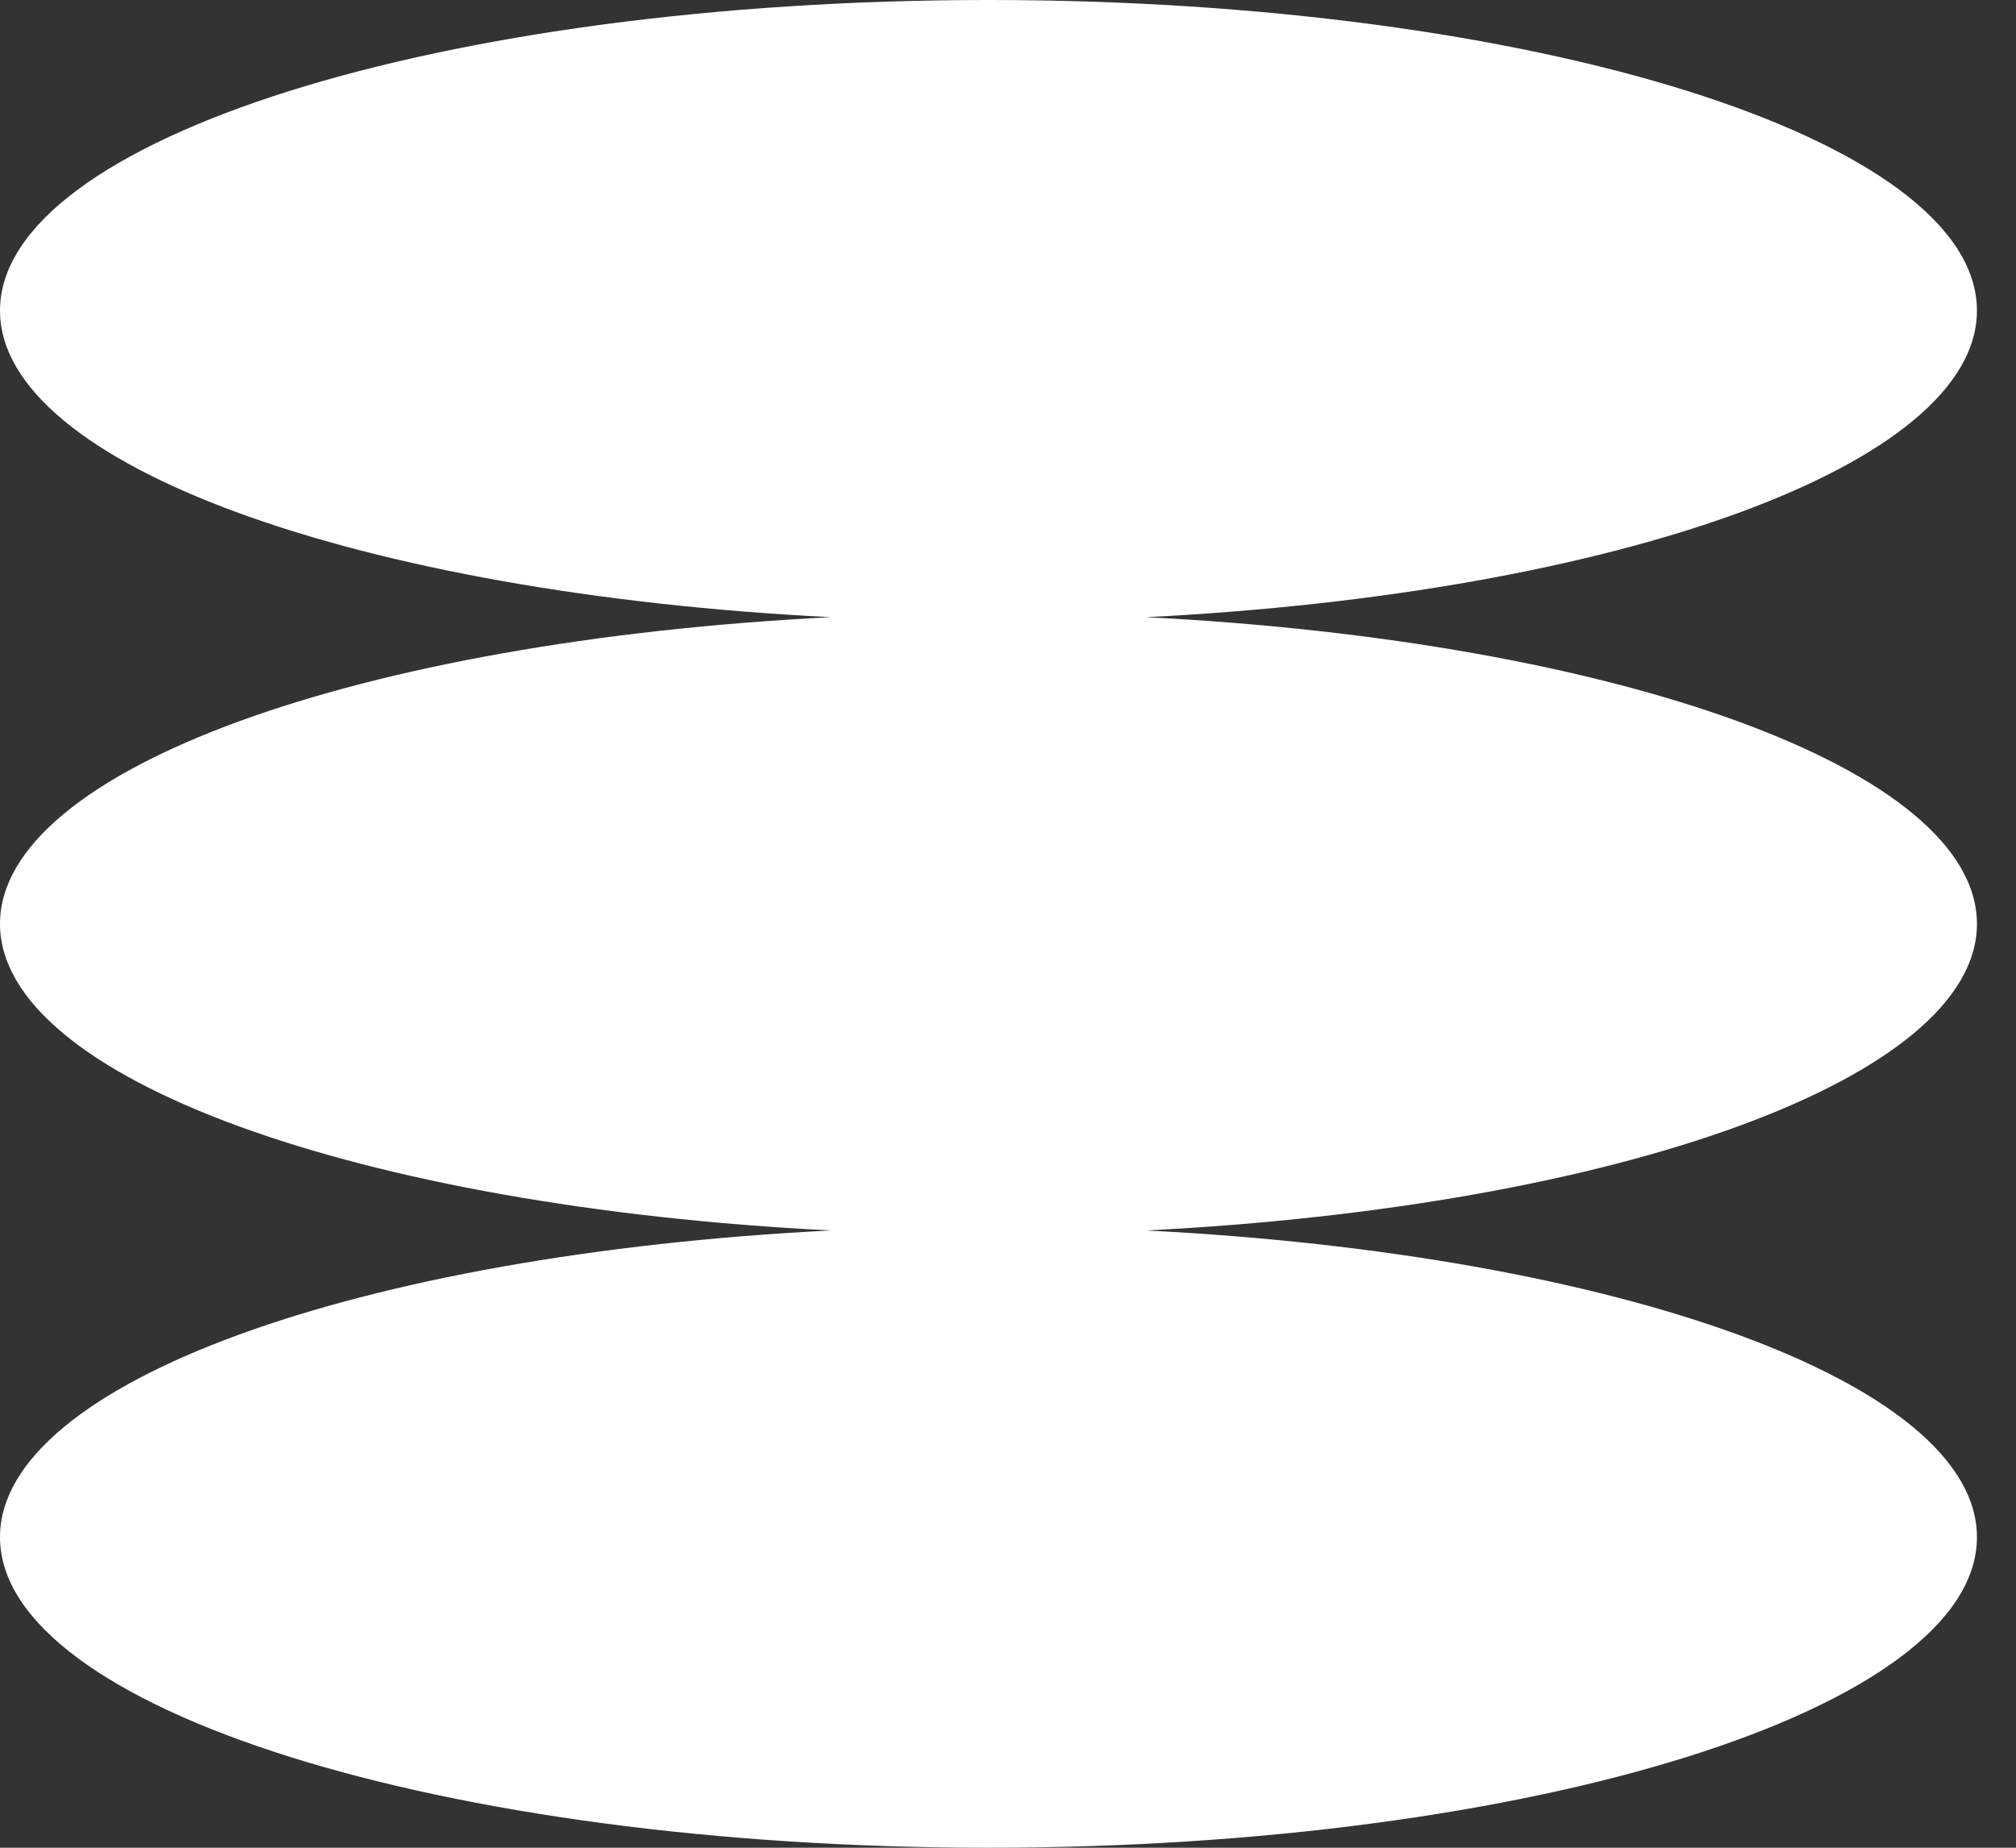 <?xml version="1.0" encoding="UTF-8"?>
<svg xmlns="http://www.w3.org/2000/svg" width="48" height="44" viewBox="0 0 48 44" fill="none">
  <rect x="0" y="0" width="48" height="44" fill="#333333" stroke="none"/>
  <path d="M47.07 22C47.07 18.317 38.501 15.262 27.288 14.697C38.501 14.134 47.07 11.079 47.07 7.396C47.07 3.312 36.533 0 23.535 0C10.537 0 0 3.312 0 7.396C0 11.079 8.568 14.134 19.782 14.697C8.568 15.262 0 18.317 0 22C0 25.683 8.568 28.738 19.782 29.301C8.568 29.866 0 32.921 0 36.604C0 40.688 10.537 44 23.535 44C36.533 44 47.07 40.688 47.07 36.604C47.07 32.921 38.501 29.866 27.288 29.301C38.501 28.738 47.07 25.683 47.07 22Z" fill="white"></path>
</svg>
